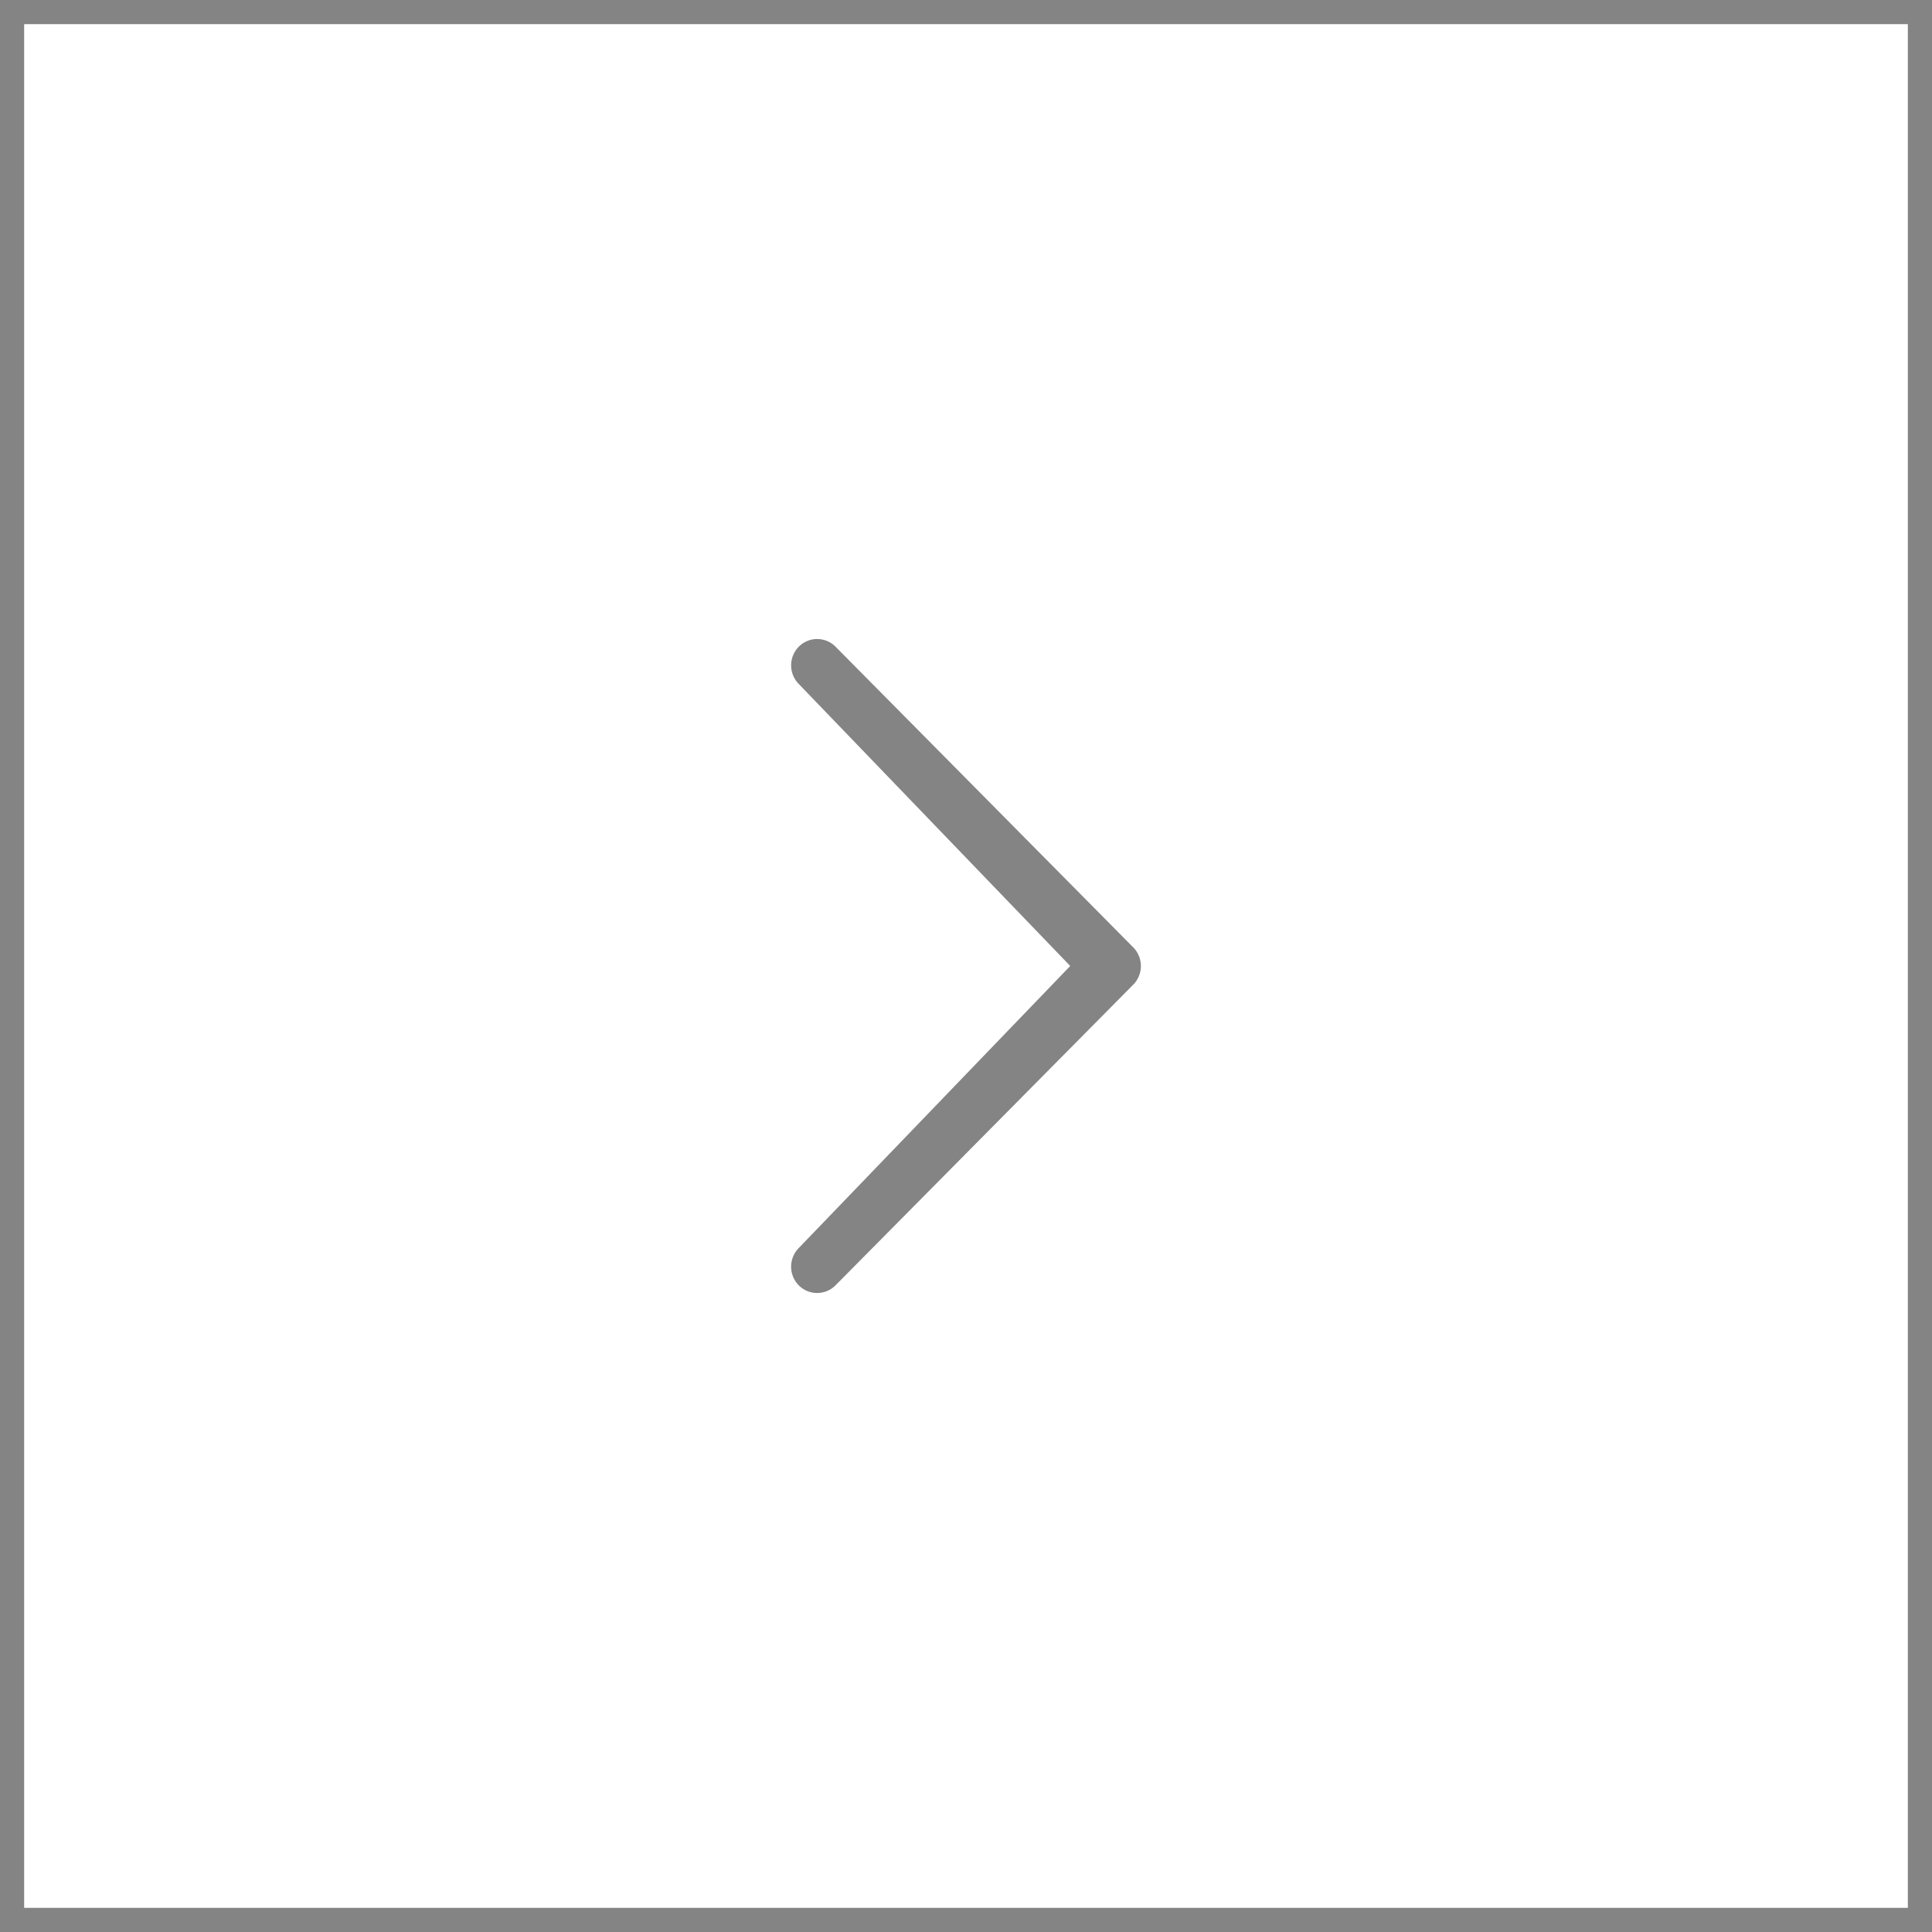 <svg xmlns="http://www.w3.org/2000/svg" width="80" height="80" viewBox="0 0 80 80">
  <g id="Raggruppa_12" data-name="Raggruppa 12" transform="translate(330 2956) rotate(180)">
    <path id="Rettangolo_8" data-name="Rettangolo 8" d="M1,1V79H79V1H1M0,0H80V80H0Z" transform="translate(250 2876)" fill="#848484"/>
    <path id="Icon_metro-chevron-thin-left" data-name="Icon metro-chevron-thin-left" d="M24.284,28.92a1.1,1.1,0,0,1,0,1.541,1.071,1.071,0,0,1-1.526,0L10.431,18.011a1.1,1.1,0,0,1,0-1.541L22.759,4.02a1.072,1.072,0,0,1,1.526,0,1.1,1.1,0,0,1,0,1.541L13.042,17.242,24.284,28.92Z" transform="translate(272.642 2898.759)" fill="#848484"/>
  </g>
</svg>
